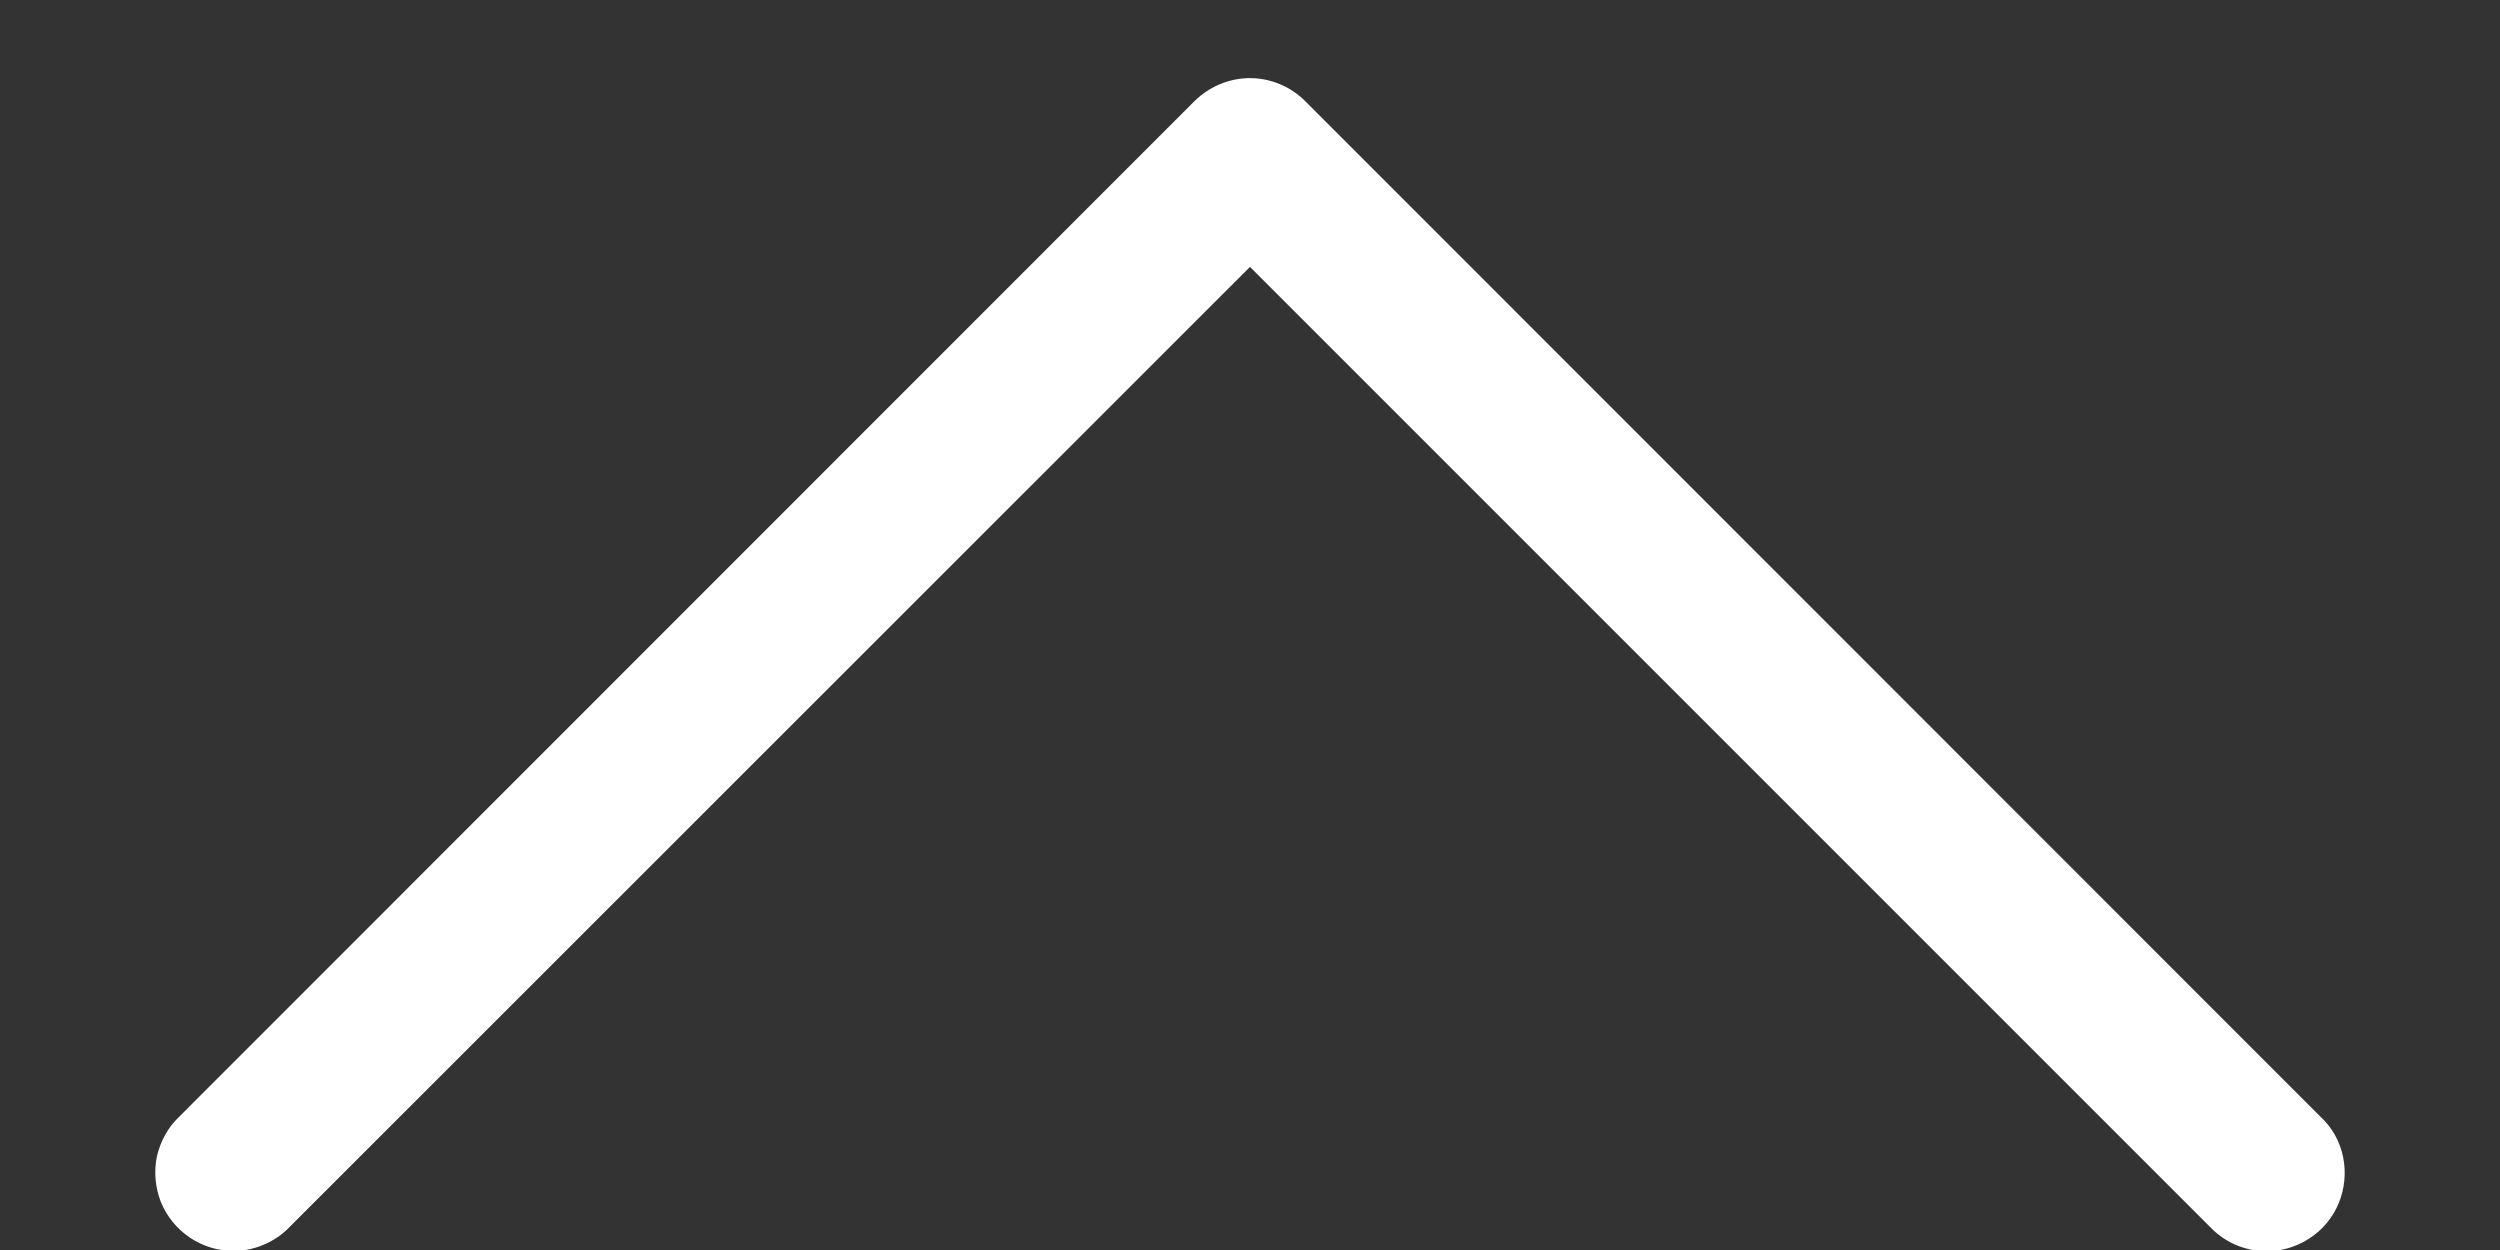 <svg width="8" height="4" viewBox="0 0 8 4" fill="none" xmlns="http://www.w3.org/2000/svg">
<rect x="0" y="0" width="8" height="4" fill="#333333" stroke="none"/>
<path d="M7.247 4.004C7.181 4.002 7.119 3.975 7.073 3.927L4 0.854L0.926 3.927C0.903 3.951 0.875 3.97 0.844 3.983C0.814 3.996 0.78 4.003 0.747 4.003C0.697 4.003 0.649 3.988 0.607 3.96C0.566 3.932 0.534 3.893 0.515 3.847C0.497 3.801 0.492 3.75 0.502 3.701C0.513 3.653 0.537 3.608 0.573 3.574L3.823 0.323C3.87 0.277 3.933 0.25 4 0.25C4.066 0.25 4.13 0.277 4.176 0.323L7.426 3.574C7.463 3.608 7.488 3.653 7.498 3.703C7.508 3.752 7.503 3.803 7.484 3.85C7.465 3.896 7.432 3.936 7.39 3.963C7.347 3.991 7.298 4.005 7.247 4.004Z" fill="white"/>
</svg>
